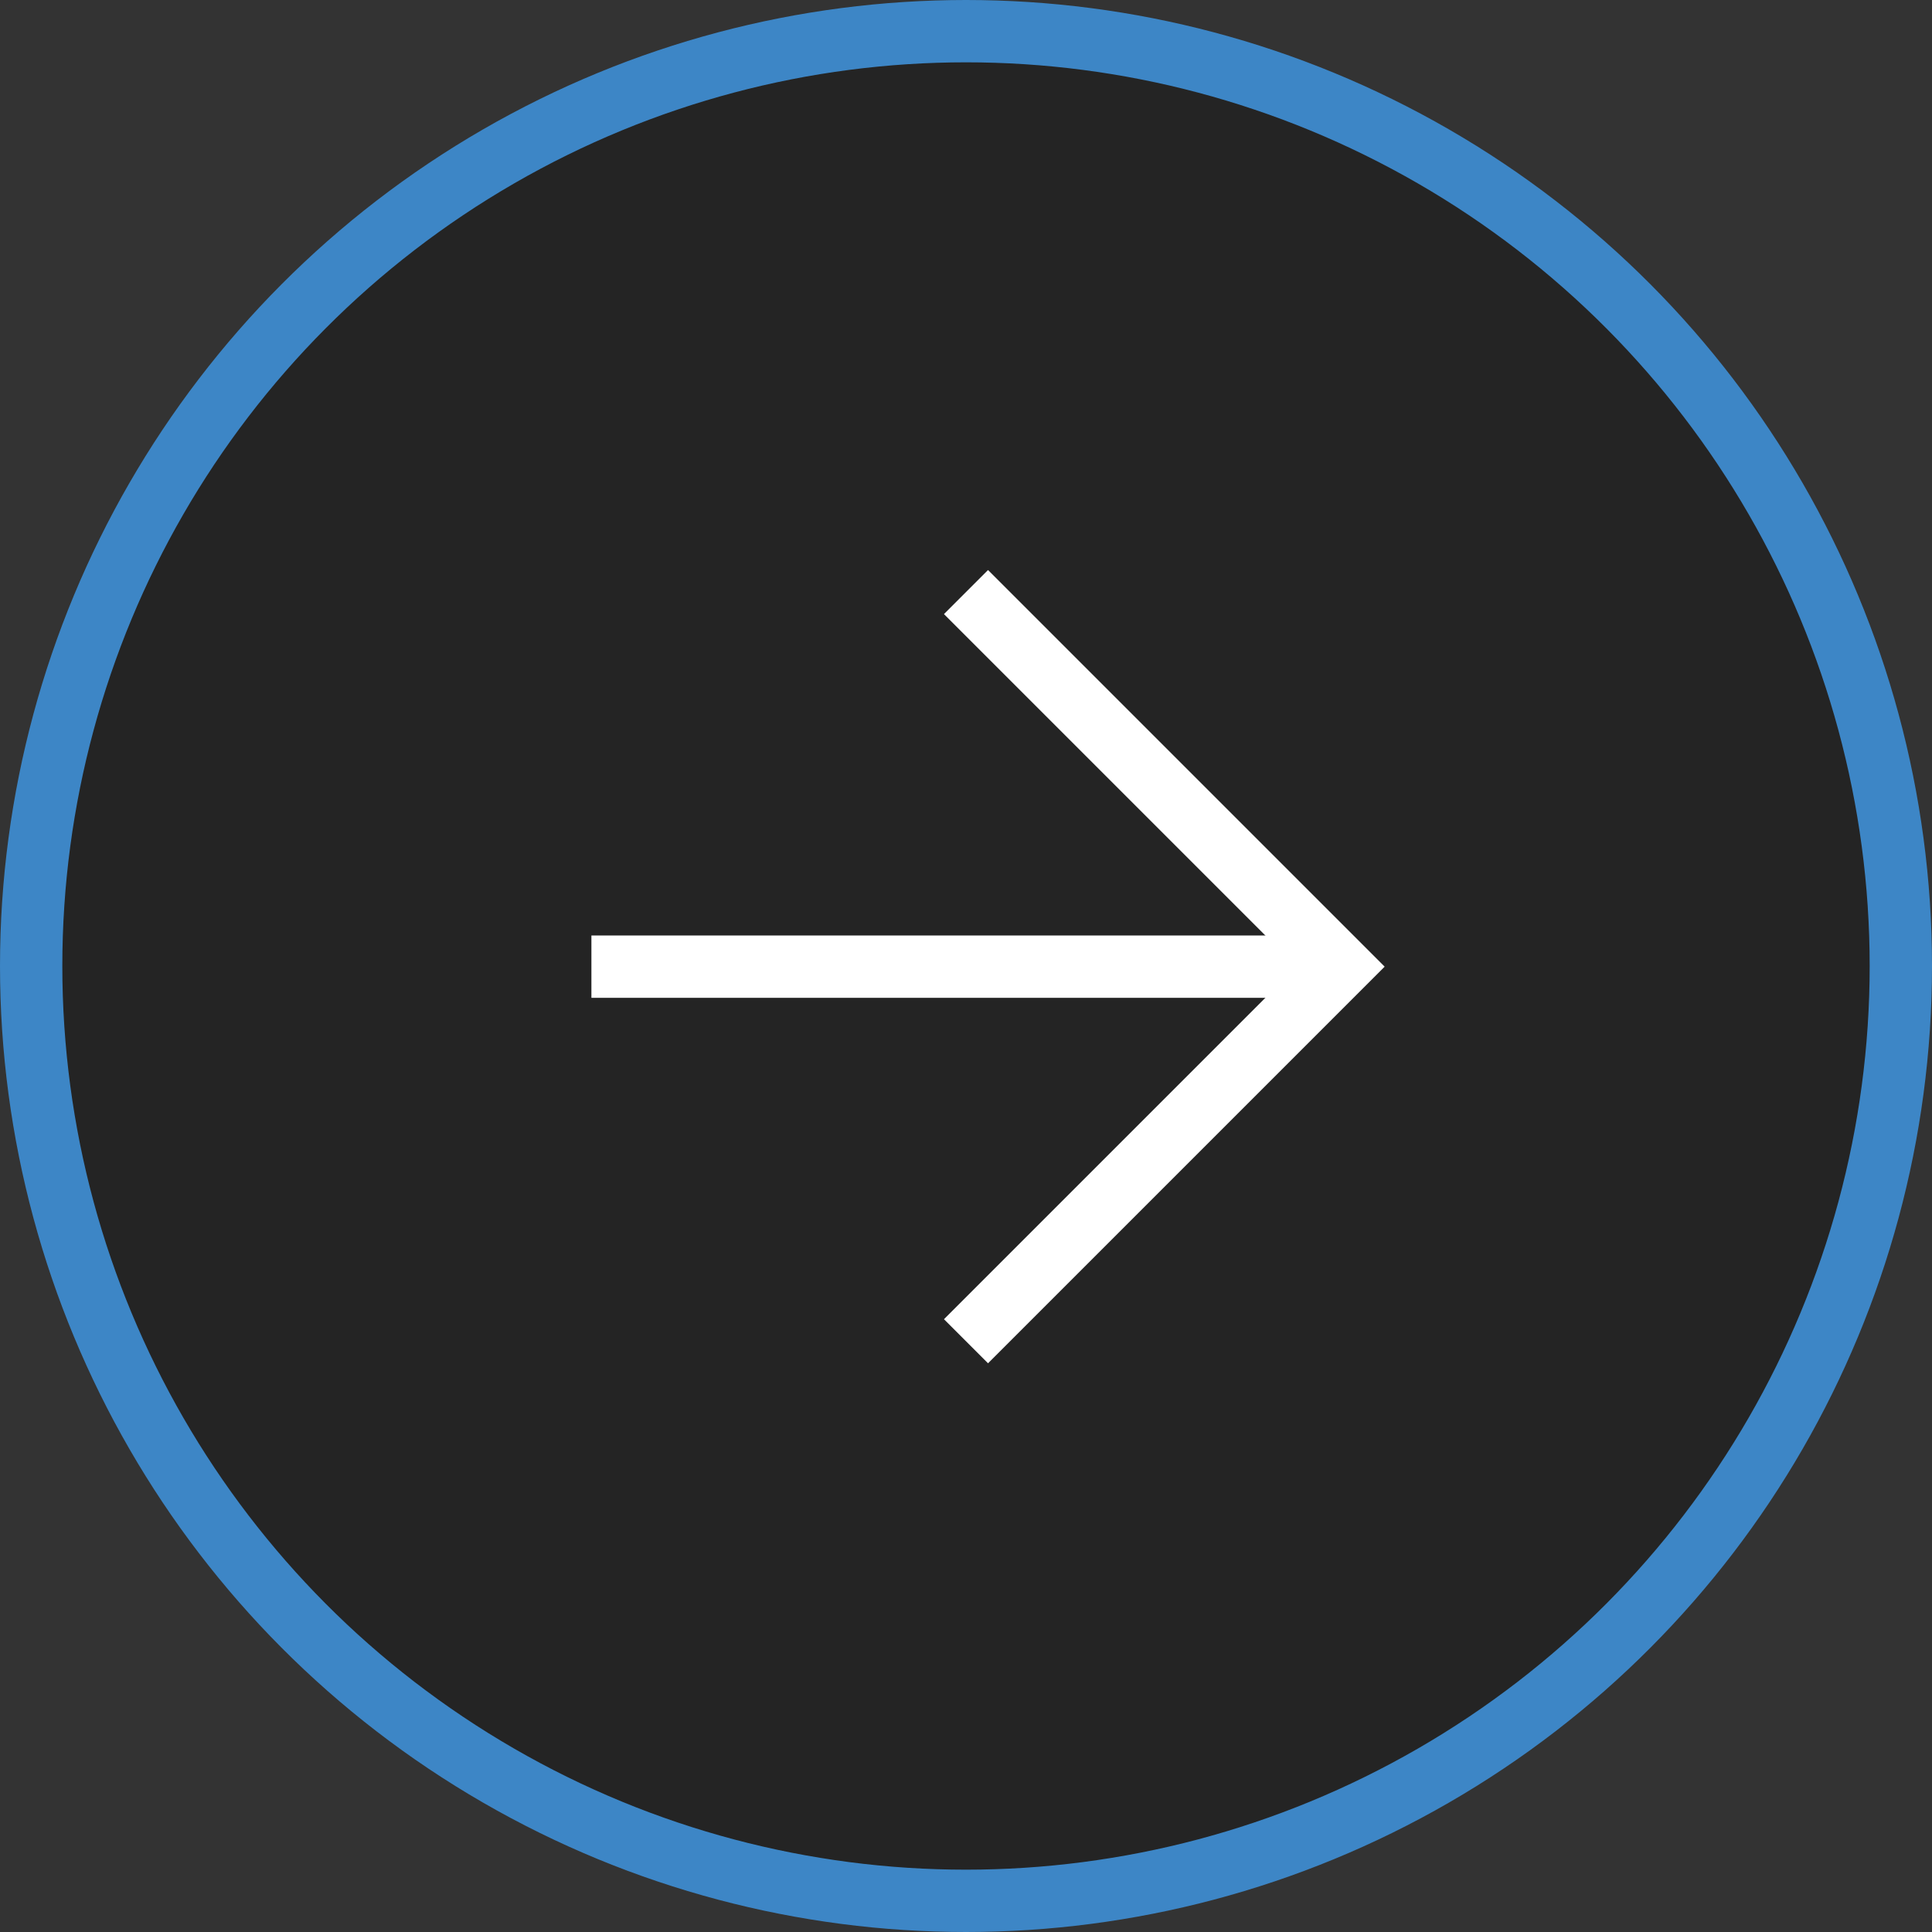 <svg width="62" height="62" viewBox="0 0 62 62" fill="none" xmlns="http://www.w3.org/2000/svg">
<rect x="0" y="0" width="62" height="62" fill="#333333" stroke="none"/>
<circle cx="30" cy="30" r="30" transform="matrix(-1 0 0 1 61 1)" fill="black" fill-opacity="0.3" stroke="#3D86C6" stroke-width="2"/>
<path d="M31 19L43.021 31.021L31 43.042" stroke="white" stroke-width="2"/>
<path d="M18.979 31.021L43.021 31.021" stroke="white" stroke-width="2"/>
</svg>
